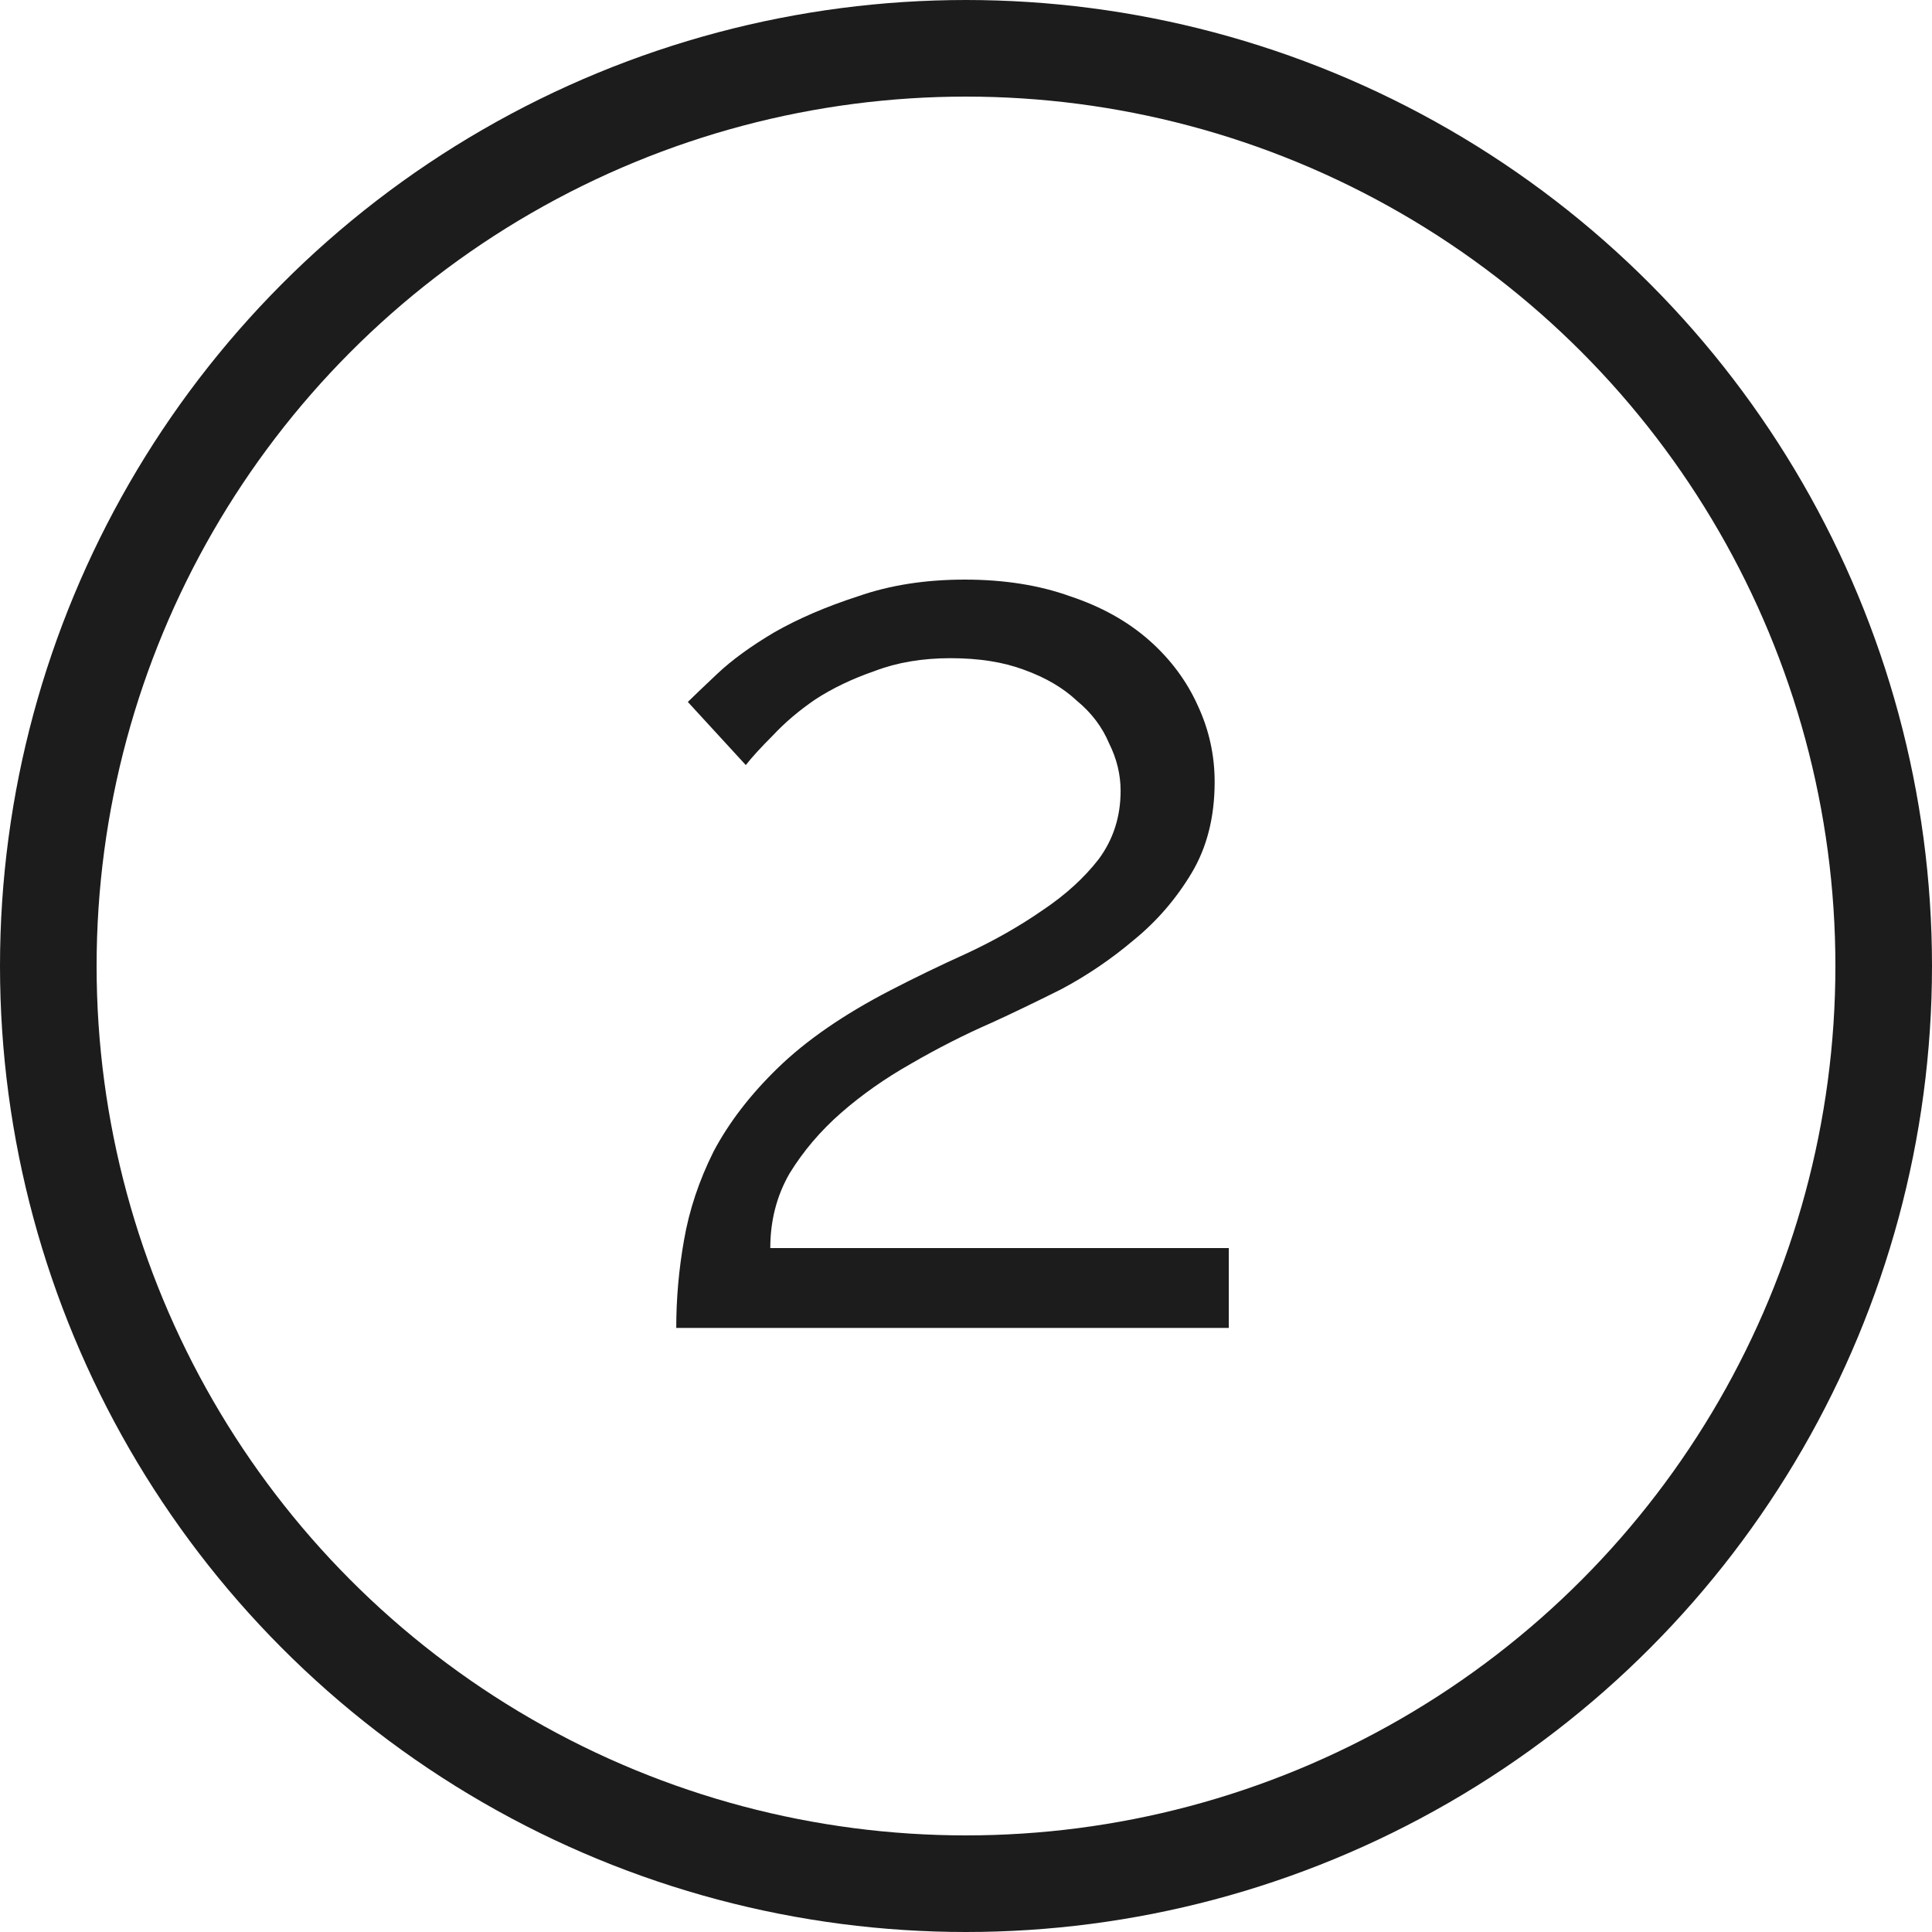 <?xml version="1.0" encoding="UTF-8"?> <svg xmlns="http://www.w3.org/2000/svg" width="40" height="40" viewBox="0 0 40 40" fill="none"> <circle cx="20" cy="20" r="19" stroke="#1C1C1C" stroke-width="2"></circle> <path d="M14.001 27.493C14.001 26.889 14.054 26.284 14.161 25.68C14.268 25.058 14.472 24.444 14.774 23.84C15.094 23.236 15.539 22.658 16.108 22.107C16.694 21.538 17.468 21.004 18.428 20.507C18.943 20.24 19.477 19.982 20.028 19.733C20.596 19.467 21.112 19.173 21.574 18.853C22.054 18.533 22.445 18.178 22.748 17.787C23.05 17.378 23.201 16.907 23.201 16.373C23.201 16.036 23.121 15.707 22.961 15.387C22.819 15.049 22.596 14.756 22.294 14.507C22.01 14.24 21.645 14.027 21.201 13.867C20.774 13.707 20.268 13.627 19.681 13.627C19.094 13.627 18.57 13.716 18.108 13.893C17.645 14.053 17.236 14.249 16.881 14.48C16.543 14.711 16.25 14.96 16.001 15.227C15.752 15.476 15.565 15.68 15.441 15.84L14.241 14.533C14.348 14.427 14.552 14.231 14.854 13.947C15.156 13.662 15.548 13.378 16.028 13.093C16.525 12.809 17.103 12.56 17.761 12.347C18.419 12.116 19.157 12 19.974 12C20.792 12 21.521 12.116 22.161 12.347C22.801 12.56 23.343 12.862 23.788 13.253C24.232 13.644 24.57 14.098 24.801 14.613C25.032 15.111 25.148 15.636 25.148 16.187C25.148 16.916 24.988 17.547 24.668 18.08C24.348 18.613 23.948 19.076 23.468 19.467C23.005 19.858 22.508 20.196 21.974 20.48C21.441 20.747 20.961 20.978 20.534 21.173C19.965 21.422 19.405 21.707 18.854 22.027C18.321 22.329 17.841 22.667 17.414 23.04C16.988 23.413 16.632 23.831 16.348 24.293C16.081 24.756 15.948 25.271 15.948 25.84H25.441V27.493H14.001Z" fill="#1C1C1C"></path> </svg> 